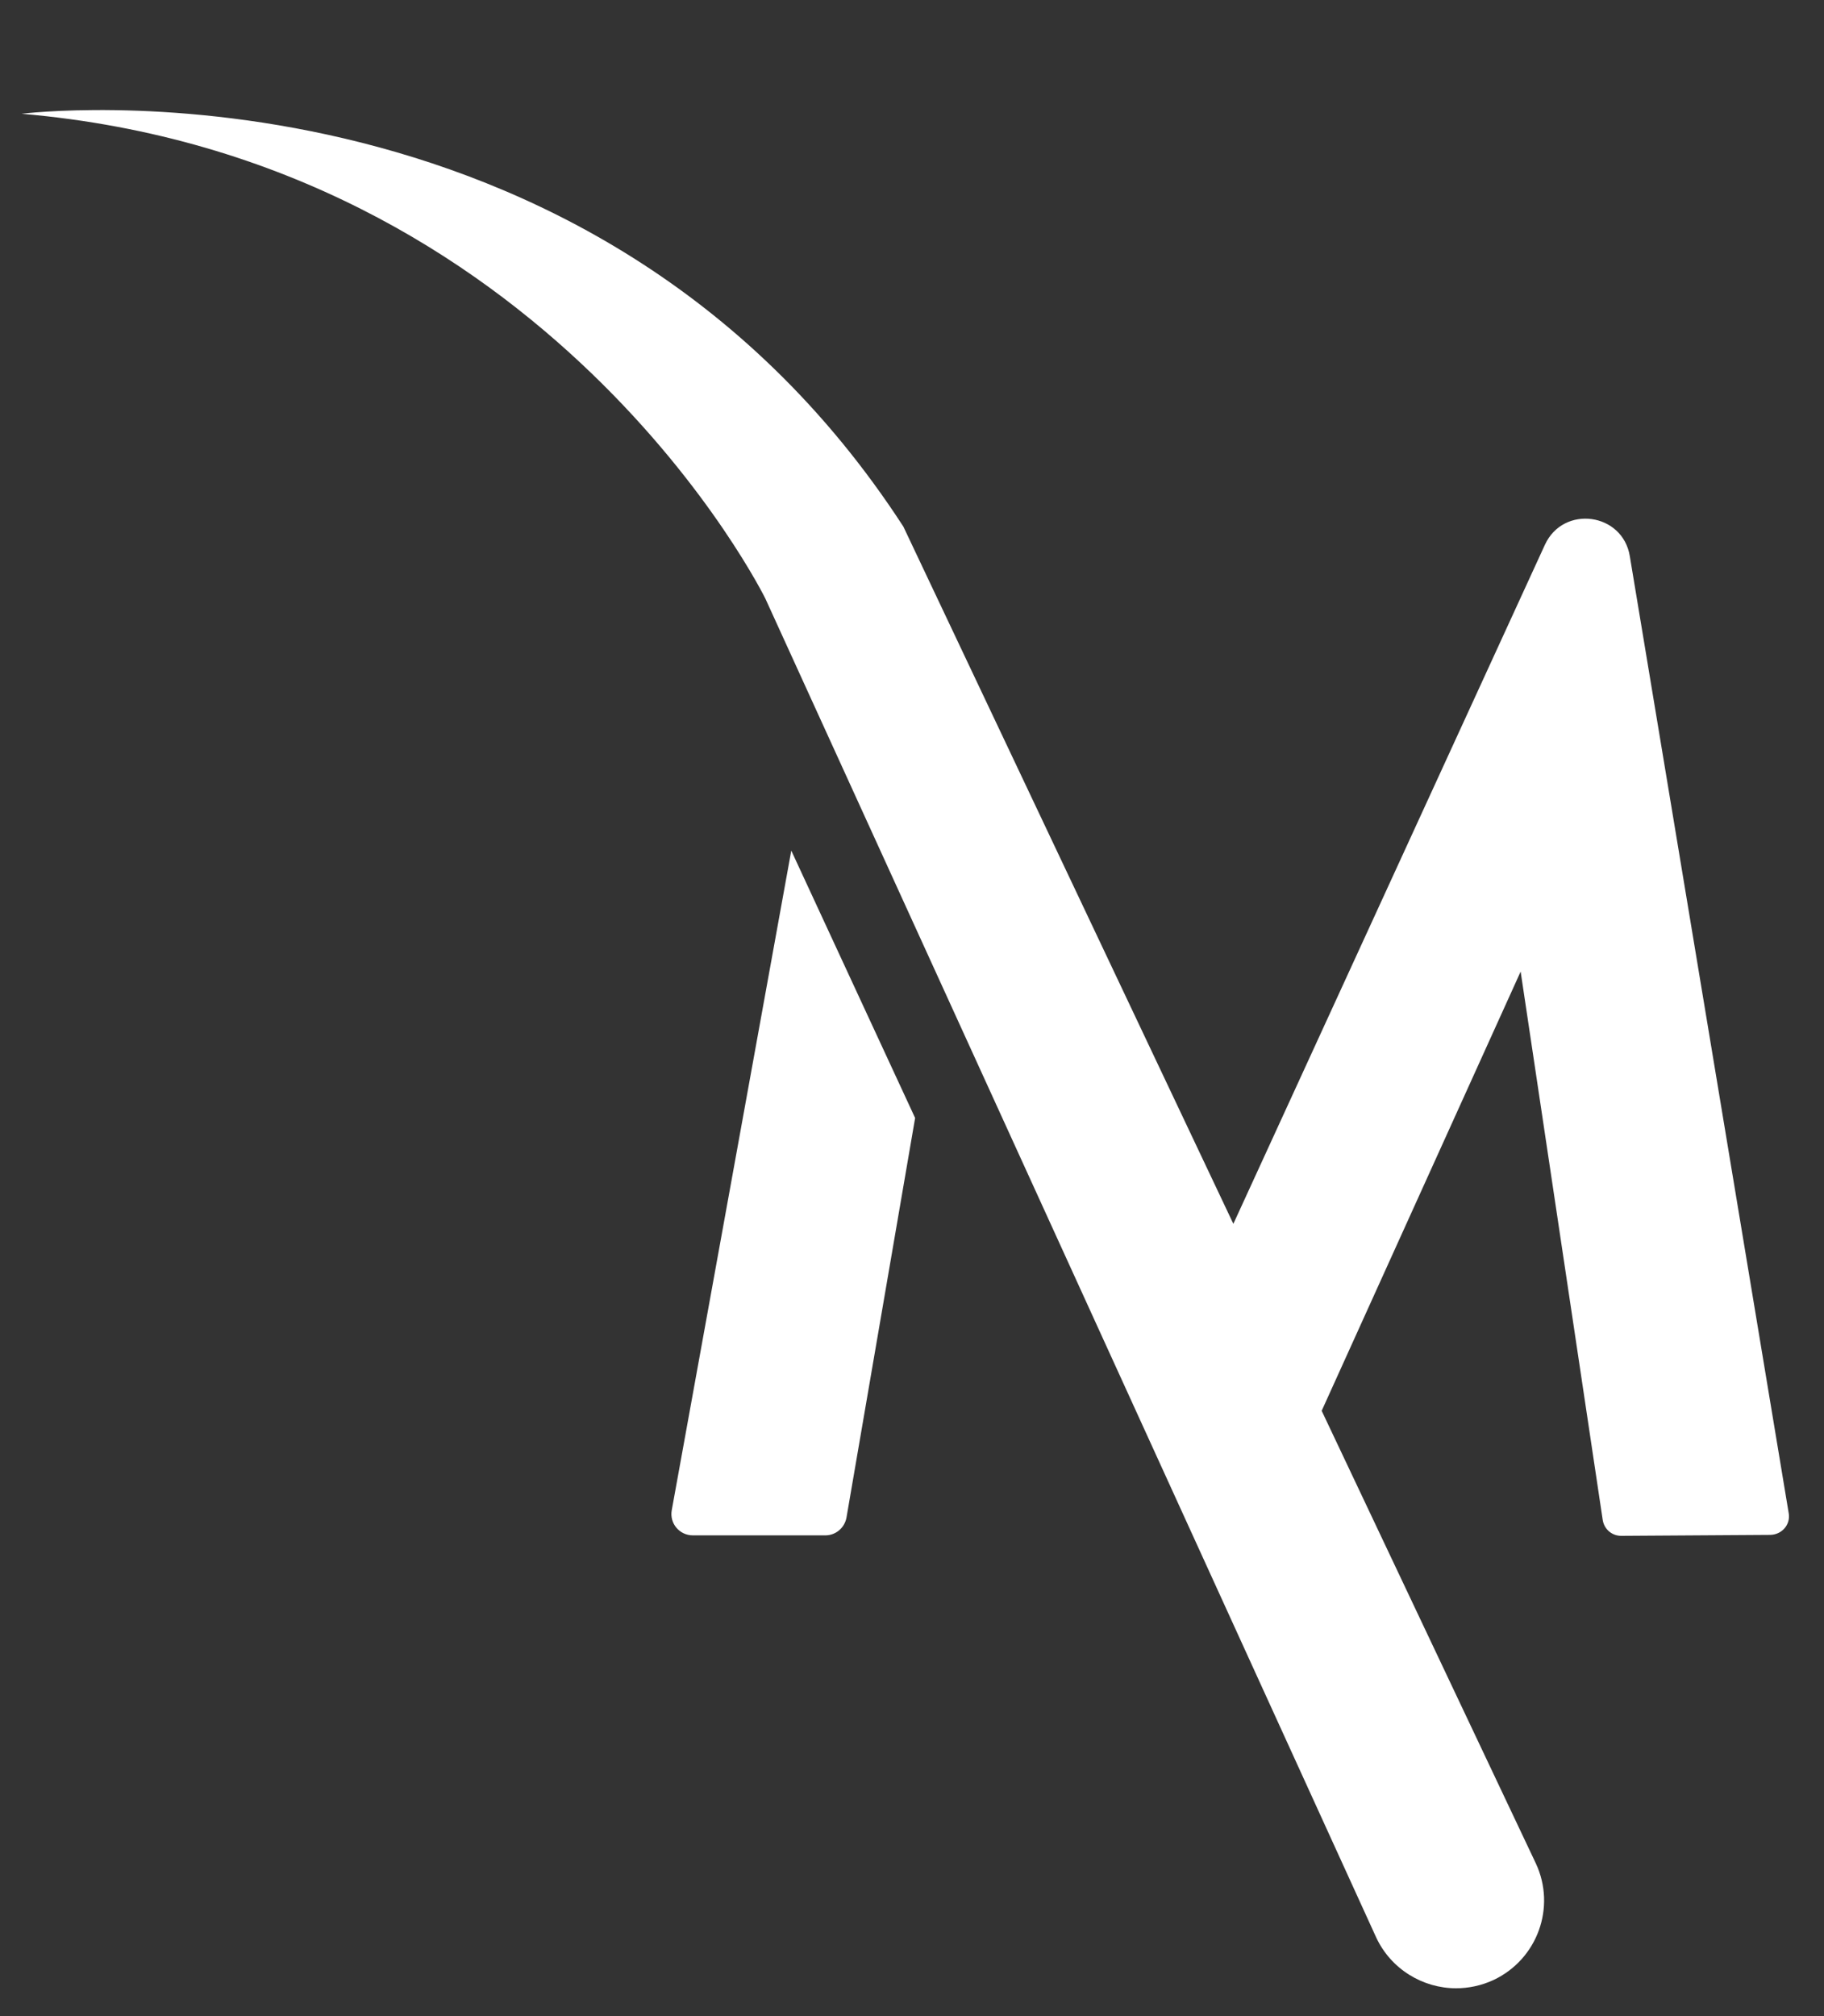 <svg xmlns="http://www.w3.org/2000/svg" xmlns:xlink="http://www.w3.org/1999/xlink" id="Layer_1" x="0px" y="0px" viewBox="0 0 76 84" style="enable-background:new 0 0 76 84;" xml:space="preserve"><rect x="0" y="0" width="76" height="84" fill="#333333" stroke="none"/><style type="text/css">	.logo-white-0{fill:#FFFFFF;}</style><g id="Logo_1_">	<g>		<path class="logo-white-0" d="M27.99,62.92c-0.1,0.55,0.32,1.05,0.88,1.05h5.52c0.43,0,0.8-0.31,0.88-0.74l2.86-16.65l-5.16-11.14   L27.99,62.92z"></path>		<path class="logo-white-0" d="M74.53,63.05l-6.62-39.87c-0.29-1.82-2.77-2.16-3.54-0.48L51.39,50.99L37.64,21.94   C24.54,1.76,0.9,4.74,0.9,4.74c22,1.9,30.99,20.2,30.99,20.2l25.45,55.78c0.62,1.33,1.95,2.12,3.33,2.12   c0.52,0,1.05-0.11,1.55-0.34c1.84-0.86,2.63-3.04,1.77-4.87l-8.92-18.85l8.29-18.3l3.42,22.85c0.06,0.38,0.38,0.66,0.77,0.66   l6.21-0.04C74.25,63.94,74.61,63.52,74.53,63.05z"></path>	</g></g></svg>